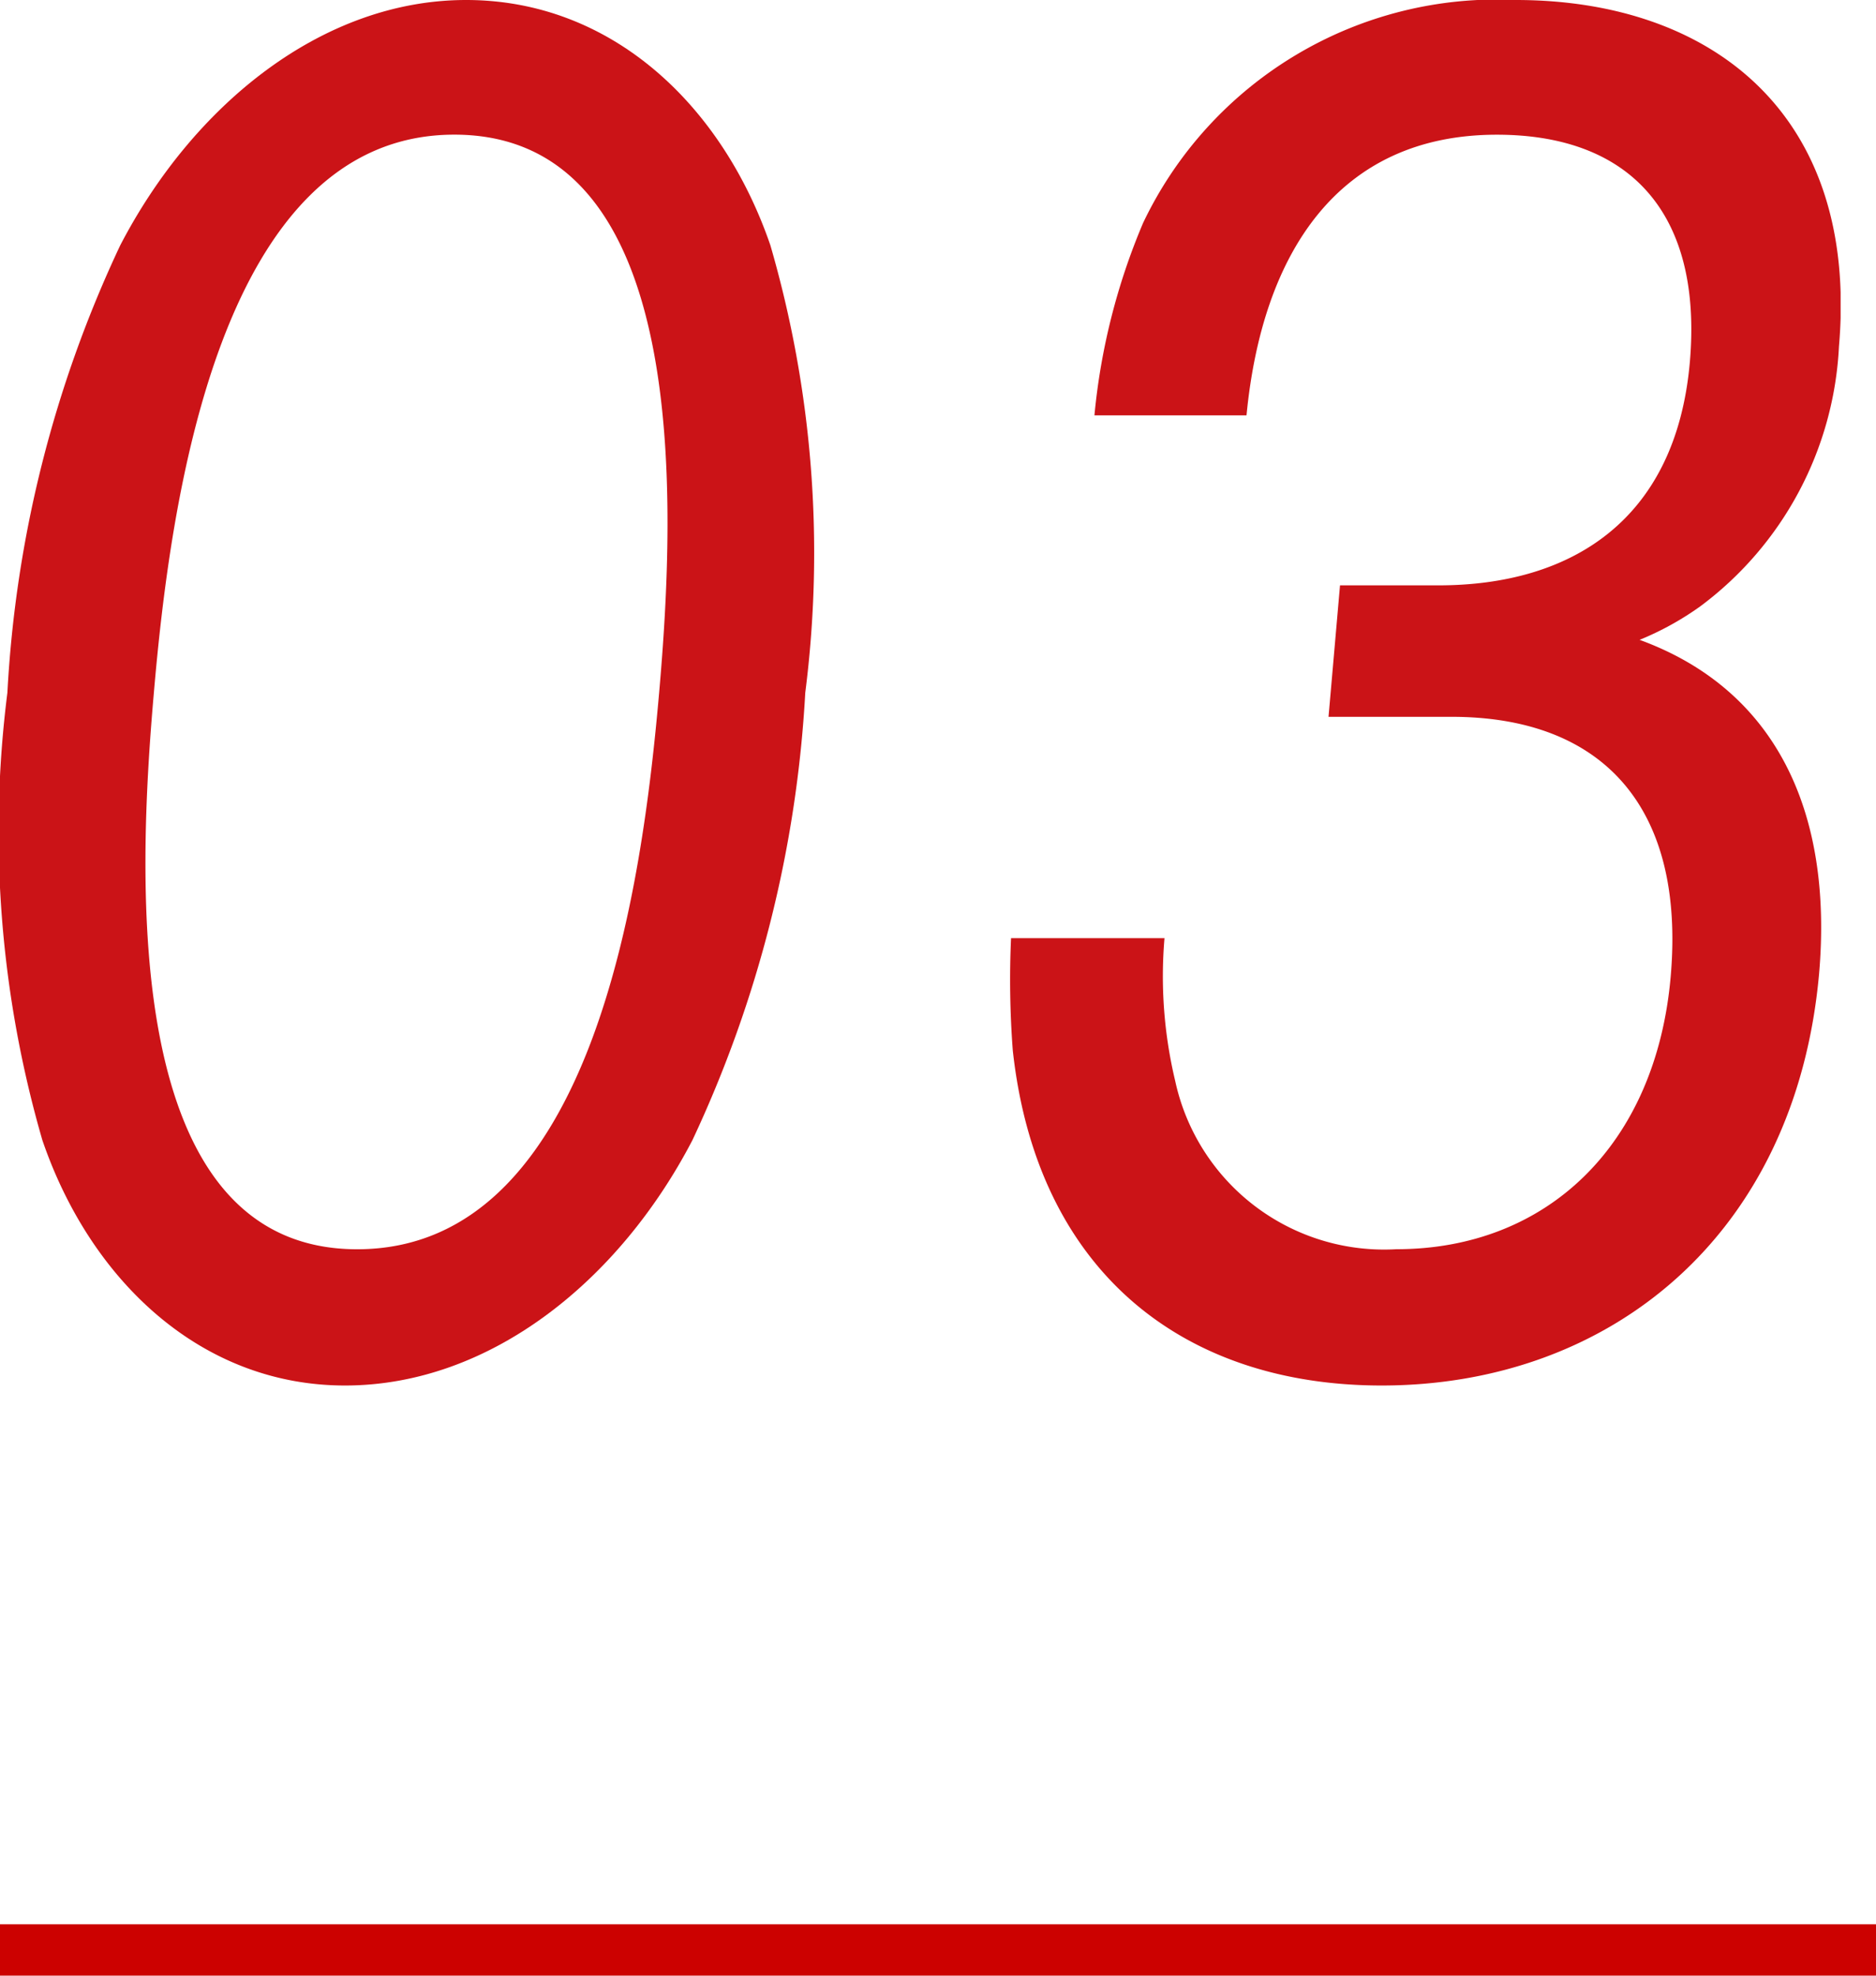 <svg xmlns="http://www.w3.org/2000/svg" width="36.576" height="38.5" viewBox="0 0 36.576 38.5"><defs><clipPath id="a"><path data-name="長方形 20991" fill="none" d="M0 0h35.886v27H0z"/></clipPath></defs><g data-name="グループ 42905"><path data-name="パス 39977" d="M0 38h36.576" fill="none" stroke="#cc0100"/><g data-name="グループ 38317"><g data-name="グループ 38316" clip-path="url(#a)" fill="#cb1317"><path data-name="パス 39272" d="M15.02 4.78a21.475 21.475 0 01.68 8.72 23.532 23.532 0 01-2.2 8.719C12.069 24.968 9.548 27 6.726 27c-2.794 0-4.959-2.031-5.9-4.781A21.565 21.565 0 01.144 13.5a23.336 23.336 0 012.2-8.719C3.773 2.031 6.294 0 9.088 0c2.822 0 4.987 2.031 5.932 4.78M3 13.5c-.323 3.688-.638 10.845 3.963 10.845 4.629 0 5.565-7.157 5.888-10.845s.636-10.876-3.993-10.876C4.257 2.624 3.318 9.812 3 13.5"/><path data-name="パス 39273" d="M22.287 4.344A7.639 7.639 0 0129.554 0c3.81 0 6.692 2.219 6.3 6.75a6.725 6.725 0 01-2.7 5.063 5.766 5.766 0 01-1.187.656c2.654.969 3.772 3.345 3.5 6.5-.458 5.125-4.098 8.031-8.53 8.031-3.866 0-6.721-2.218-7.191-6.531a18.256 18.256 0 01-.034-2.187h2.992a8.761 8.761 0 00.208 2.78 4.167 4.167 0 004.314 3.282c2.935 0 5.06-2.031 5.347-5.313.289-3.313-1.336-5.062-4.271-5.062h-2.4l.224-2.562h1.92c2.568 0 4.625-1.25 4.9-4.344.254-2.906-1.165-4.438-3.762-4.438-3.076 0-4.573 2.282-4.881 5.469h-2.965a12.624 12.624 0 01.949-3.75"/></g></g></g></svg>